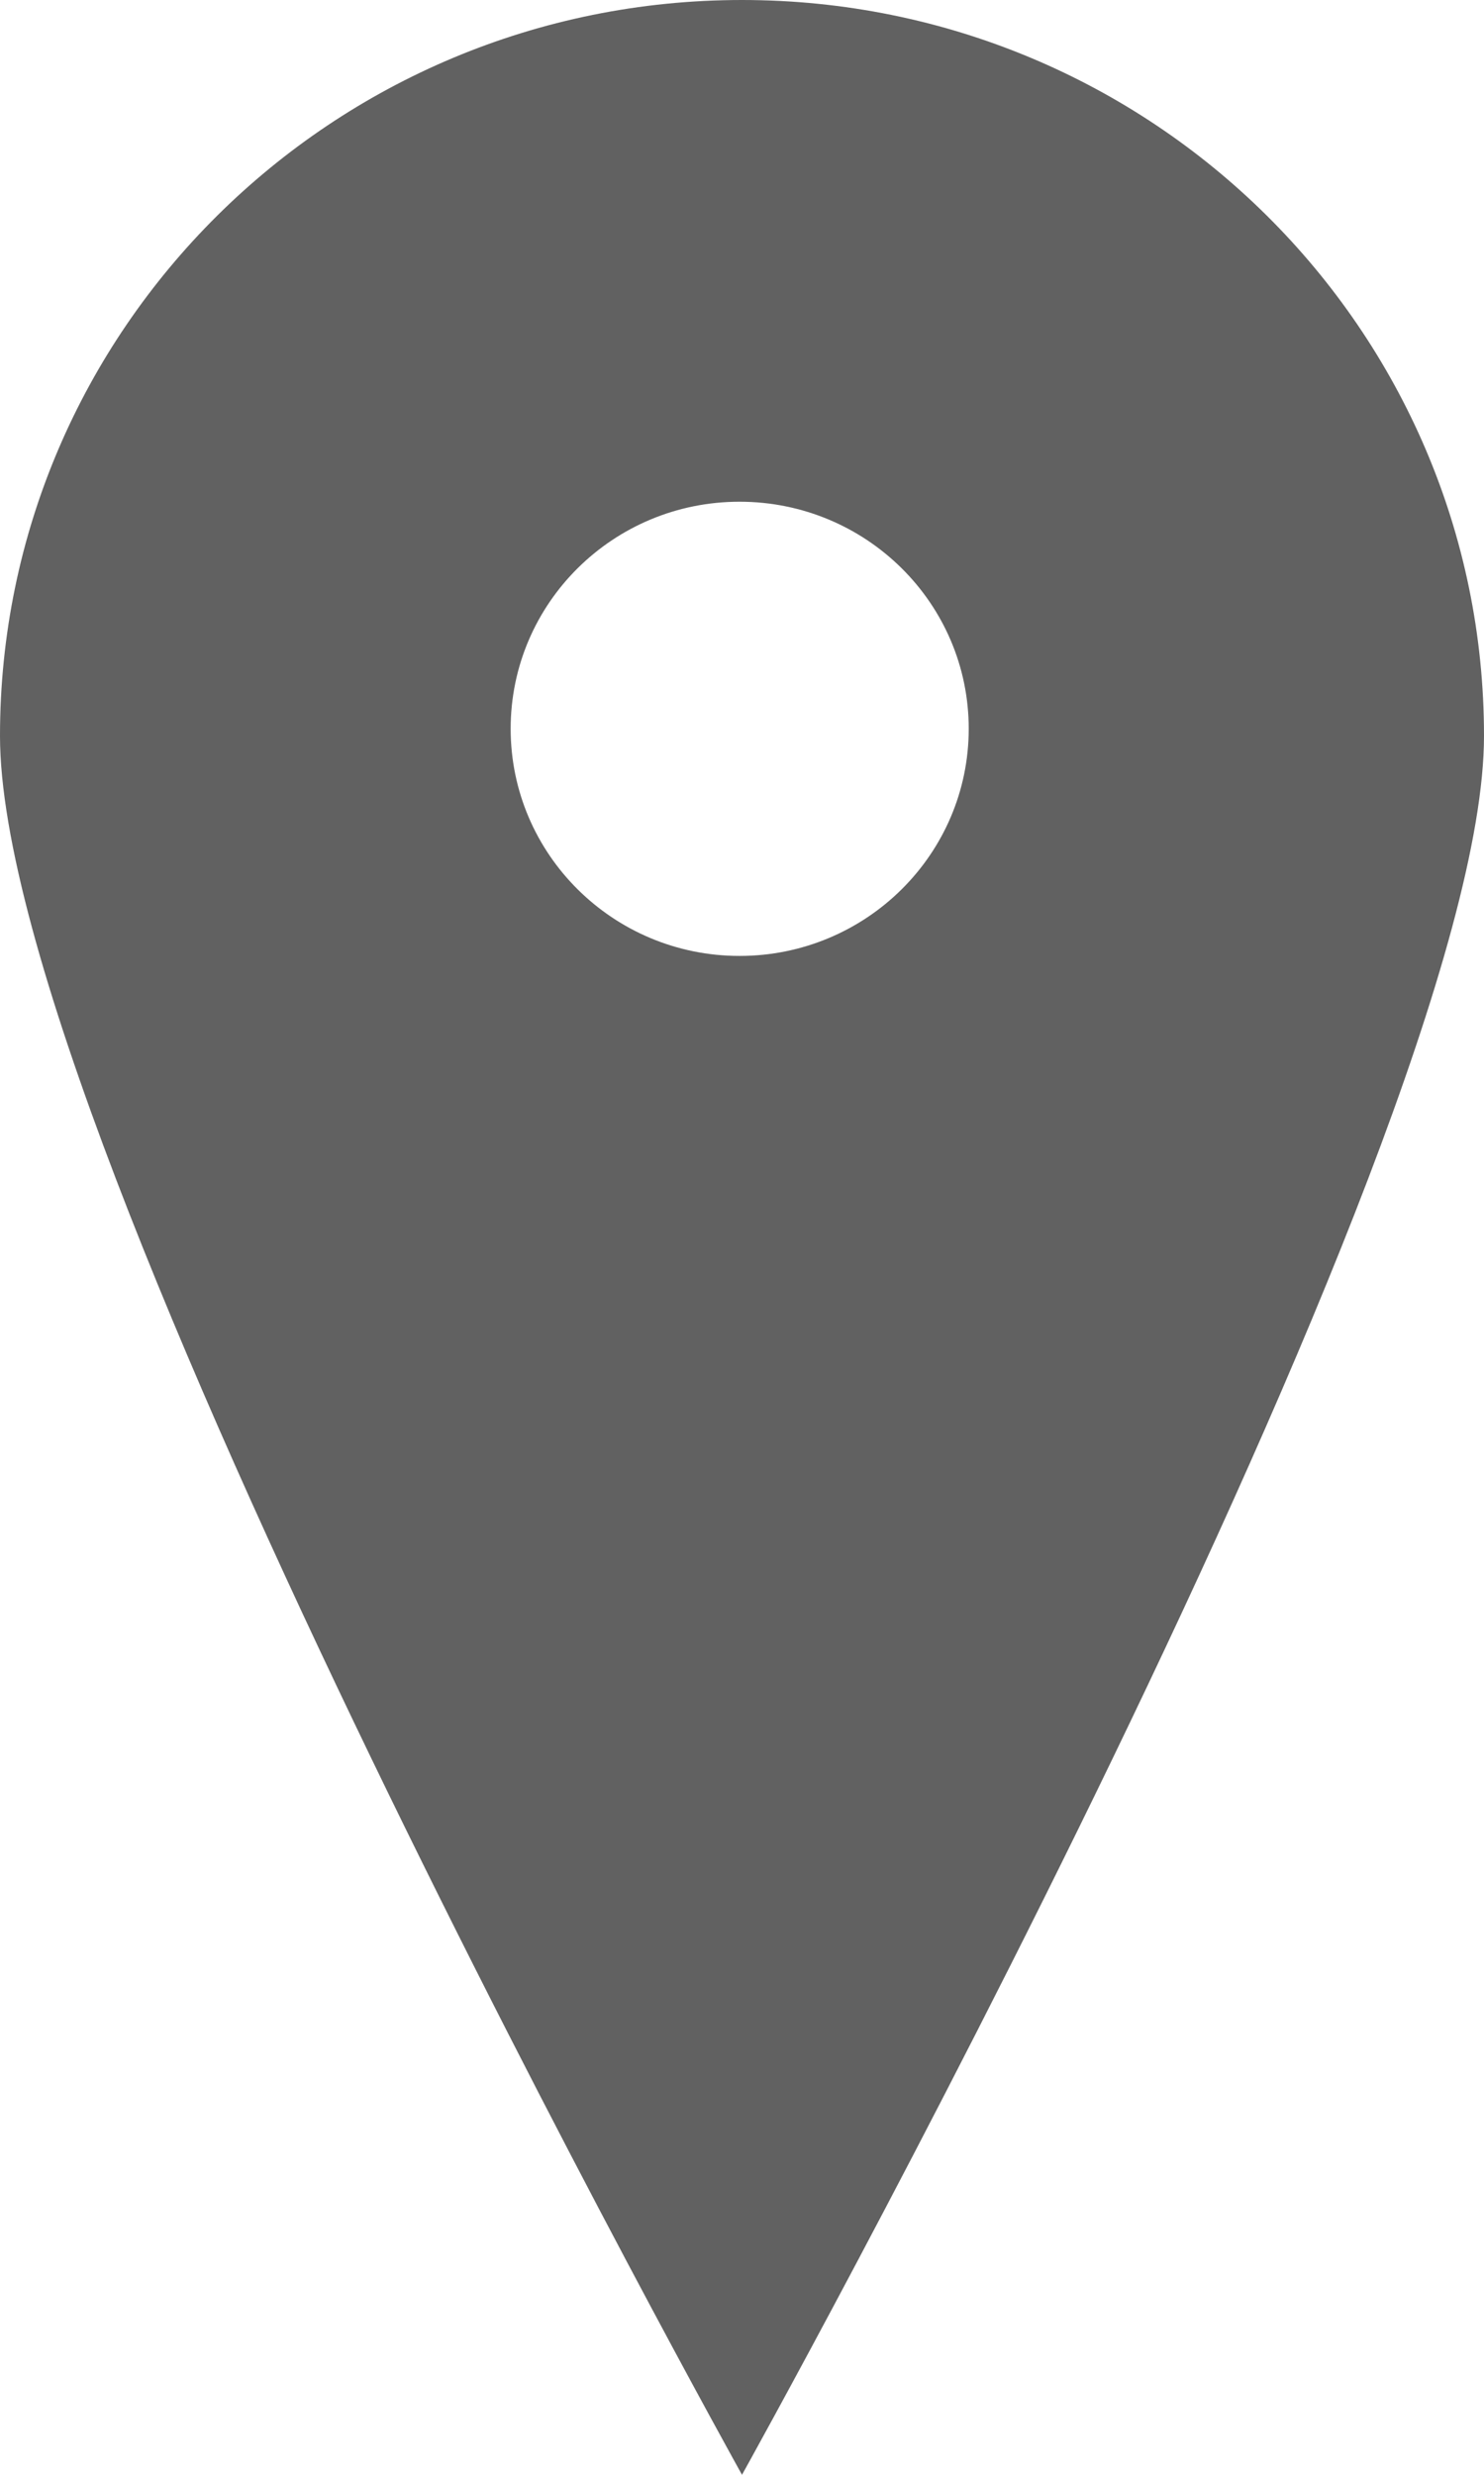 <svg width="9" height="15" viewBox="0 0 9 15" fill="none" xmlns="http://www.w3.org/2000/svg">
    <path d="M4.5 0C2.015 0 0 1.997 0 4.46C0 6.923 4.5 15 4.5 15C4.5 15 9 6.923 9 4.46C9 1.996 6.985 0 4.5 0ZM4.485 5.794C3.718 5.794 3.097 5.177 3.097 4.417C3.097 3.657 3.718 3.041 4.485 3.041C5.253 3.041 5.875 3.657 5.875 4.417C5.875 5.177 5.253 5.794 4.485 5.794Z" fill="#616161"/>
</svg>